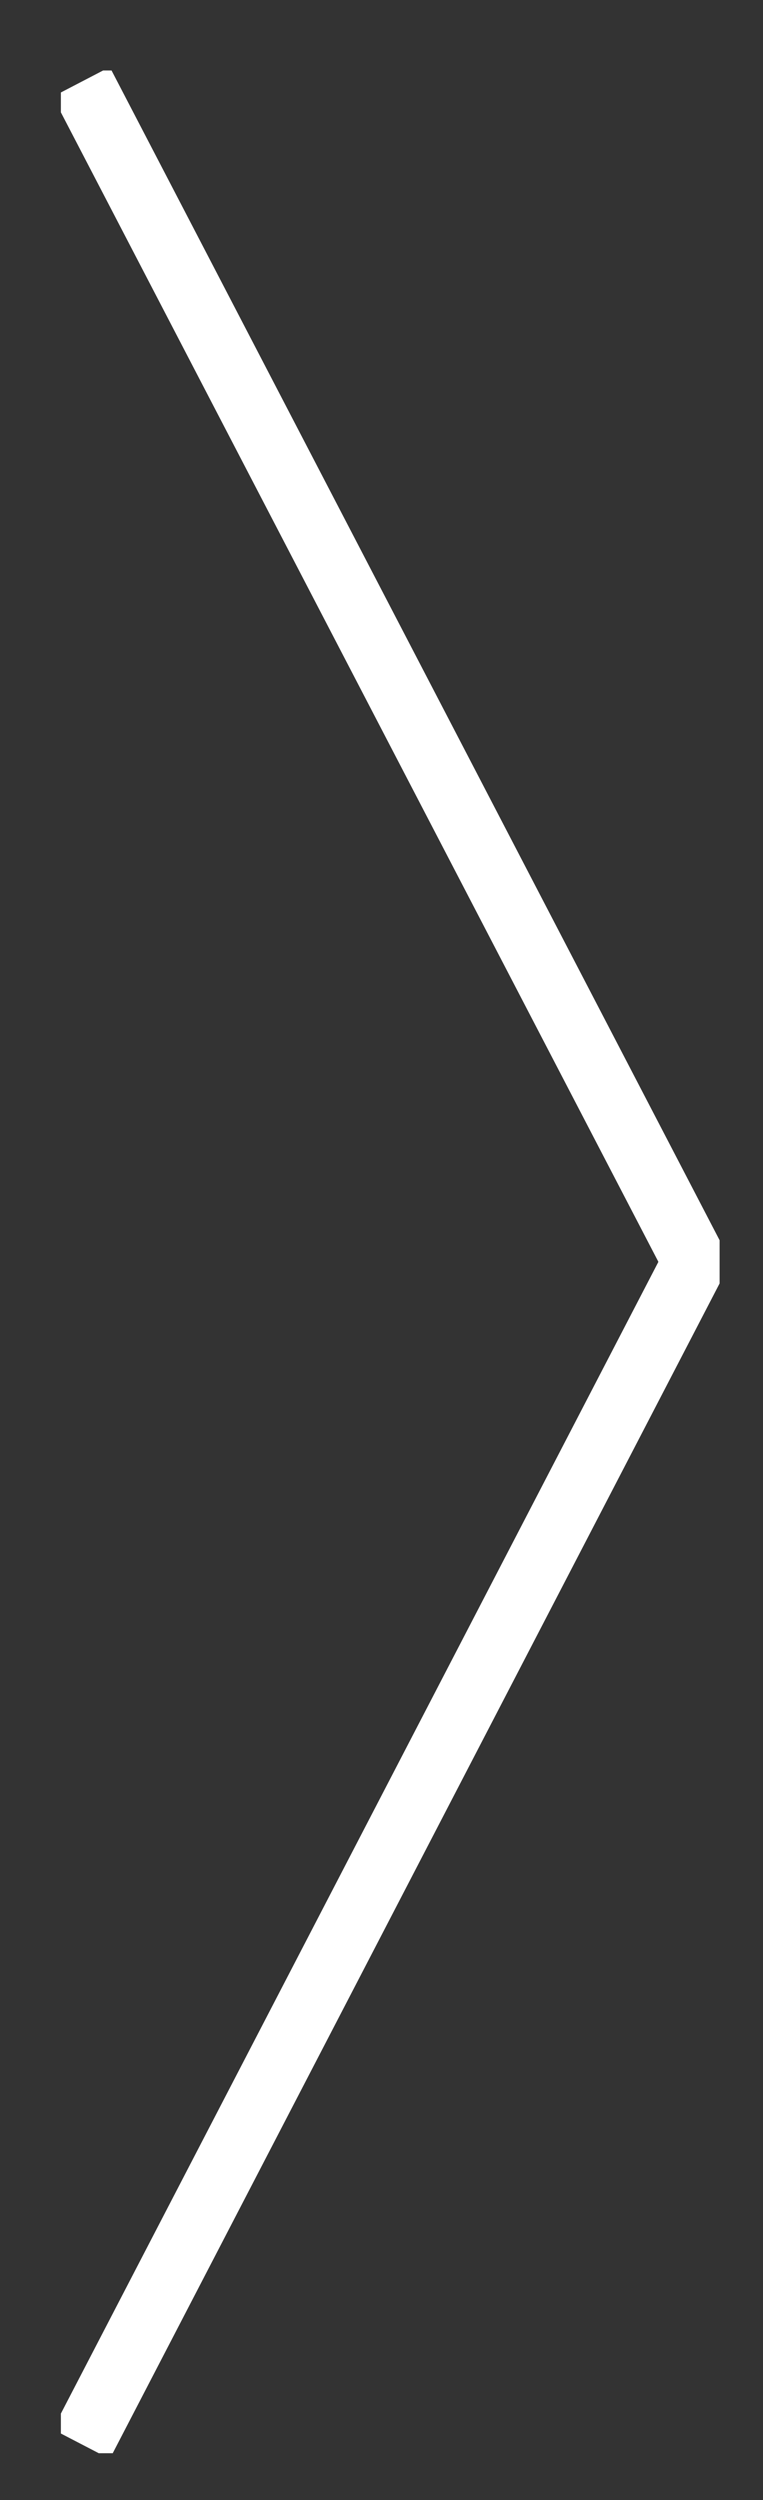 <?xml version="1.0" encoding="utf-8"?>
<!-- Generator: Adobe Illustrator 15.1.0, SVG Export Plug-In . SVG Version: 6.00 Build 0)  -->
<!DOCTYPE svg PUBLIC "-//W3C//DTD SVG 1.1//EN" "http://www.w3.org/Graphics/SVG/1.1/DTD/svg11.dtd">
<svg version="1.1" id="Ebene_1" xmlns:x="http://ns.adobe.com/Extensibility/1.0/" xmlns:i="http://ns.adobe.com/AdobeIllustrator/10.0/" xmlns:graph="http://ns.adobe.com/Graphs/1.0/"
	 xmlns="http://www.w3.org/2000/svg" xmlns:xlink="http://www.w3.org/1999/xlink" x="0px" y="0px" width="23.75px" height="77.75px"
	 viewBox="309.64 375.445 23.75 77.75" enable-background="new 309.64 375.445 23.75 77.75" xml:space="preserve">
<rect x="309.64" y="375.445" width="23.75" height="77.75" fill="#333333" stroke="none"/>
<g>
	<g>
		<defs>
			<rect id="SVGID_1_" x="311.535" y="377.637" width="20.504" height="74.101"/>
		</defs>
		<clipPath id="SVGID_2_">
			<use xlink:href="#SVGID_1_"  overflow="visible"/>
		</clipPath>
		<polyline clip-path="url(#SVGID_2_)" fill="none" stroke="#FFFFFF" stroke-width="2" points="312.169,377.991 331.261,414.687 
			312.169,451.455 		"/>
	</g>
</g>
</svg>
